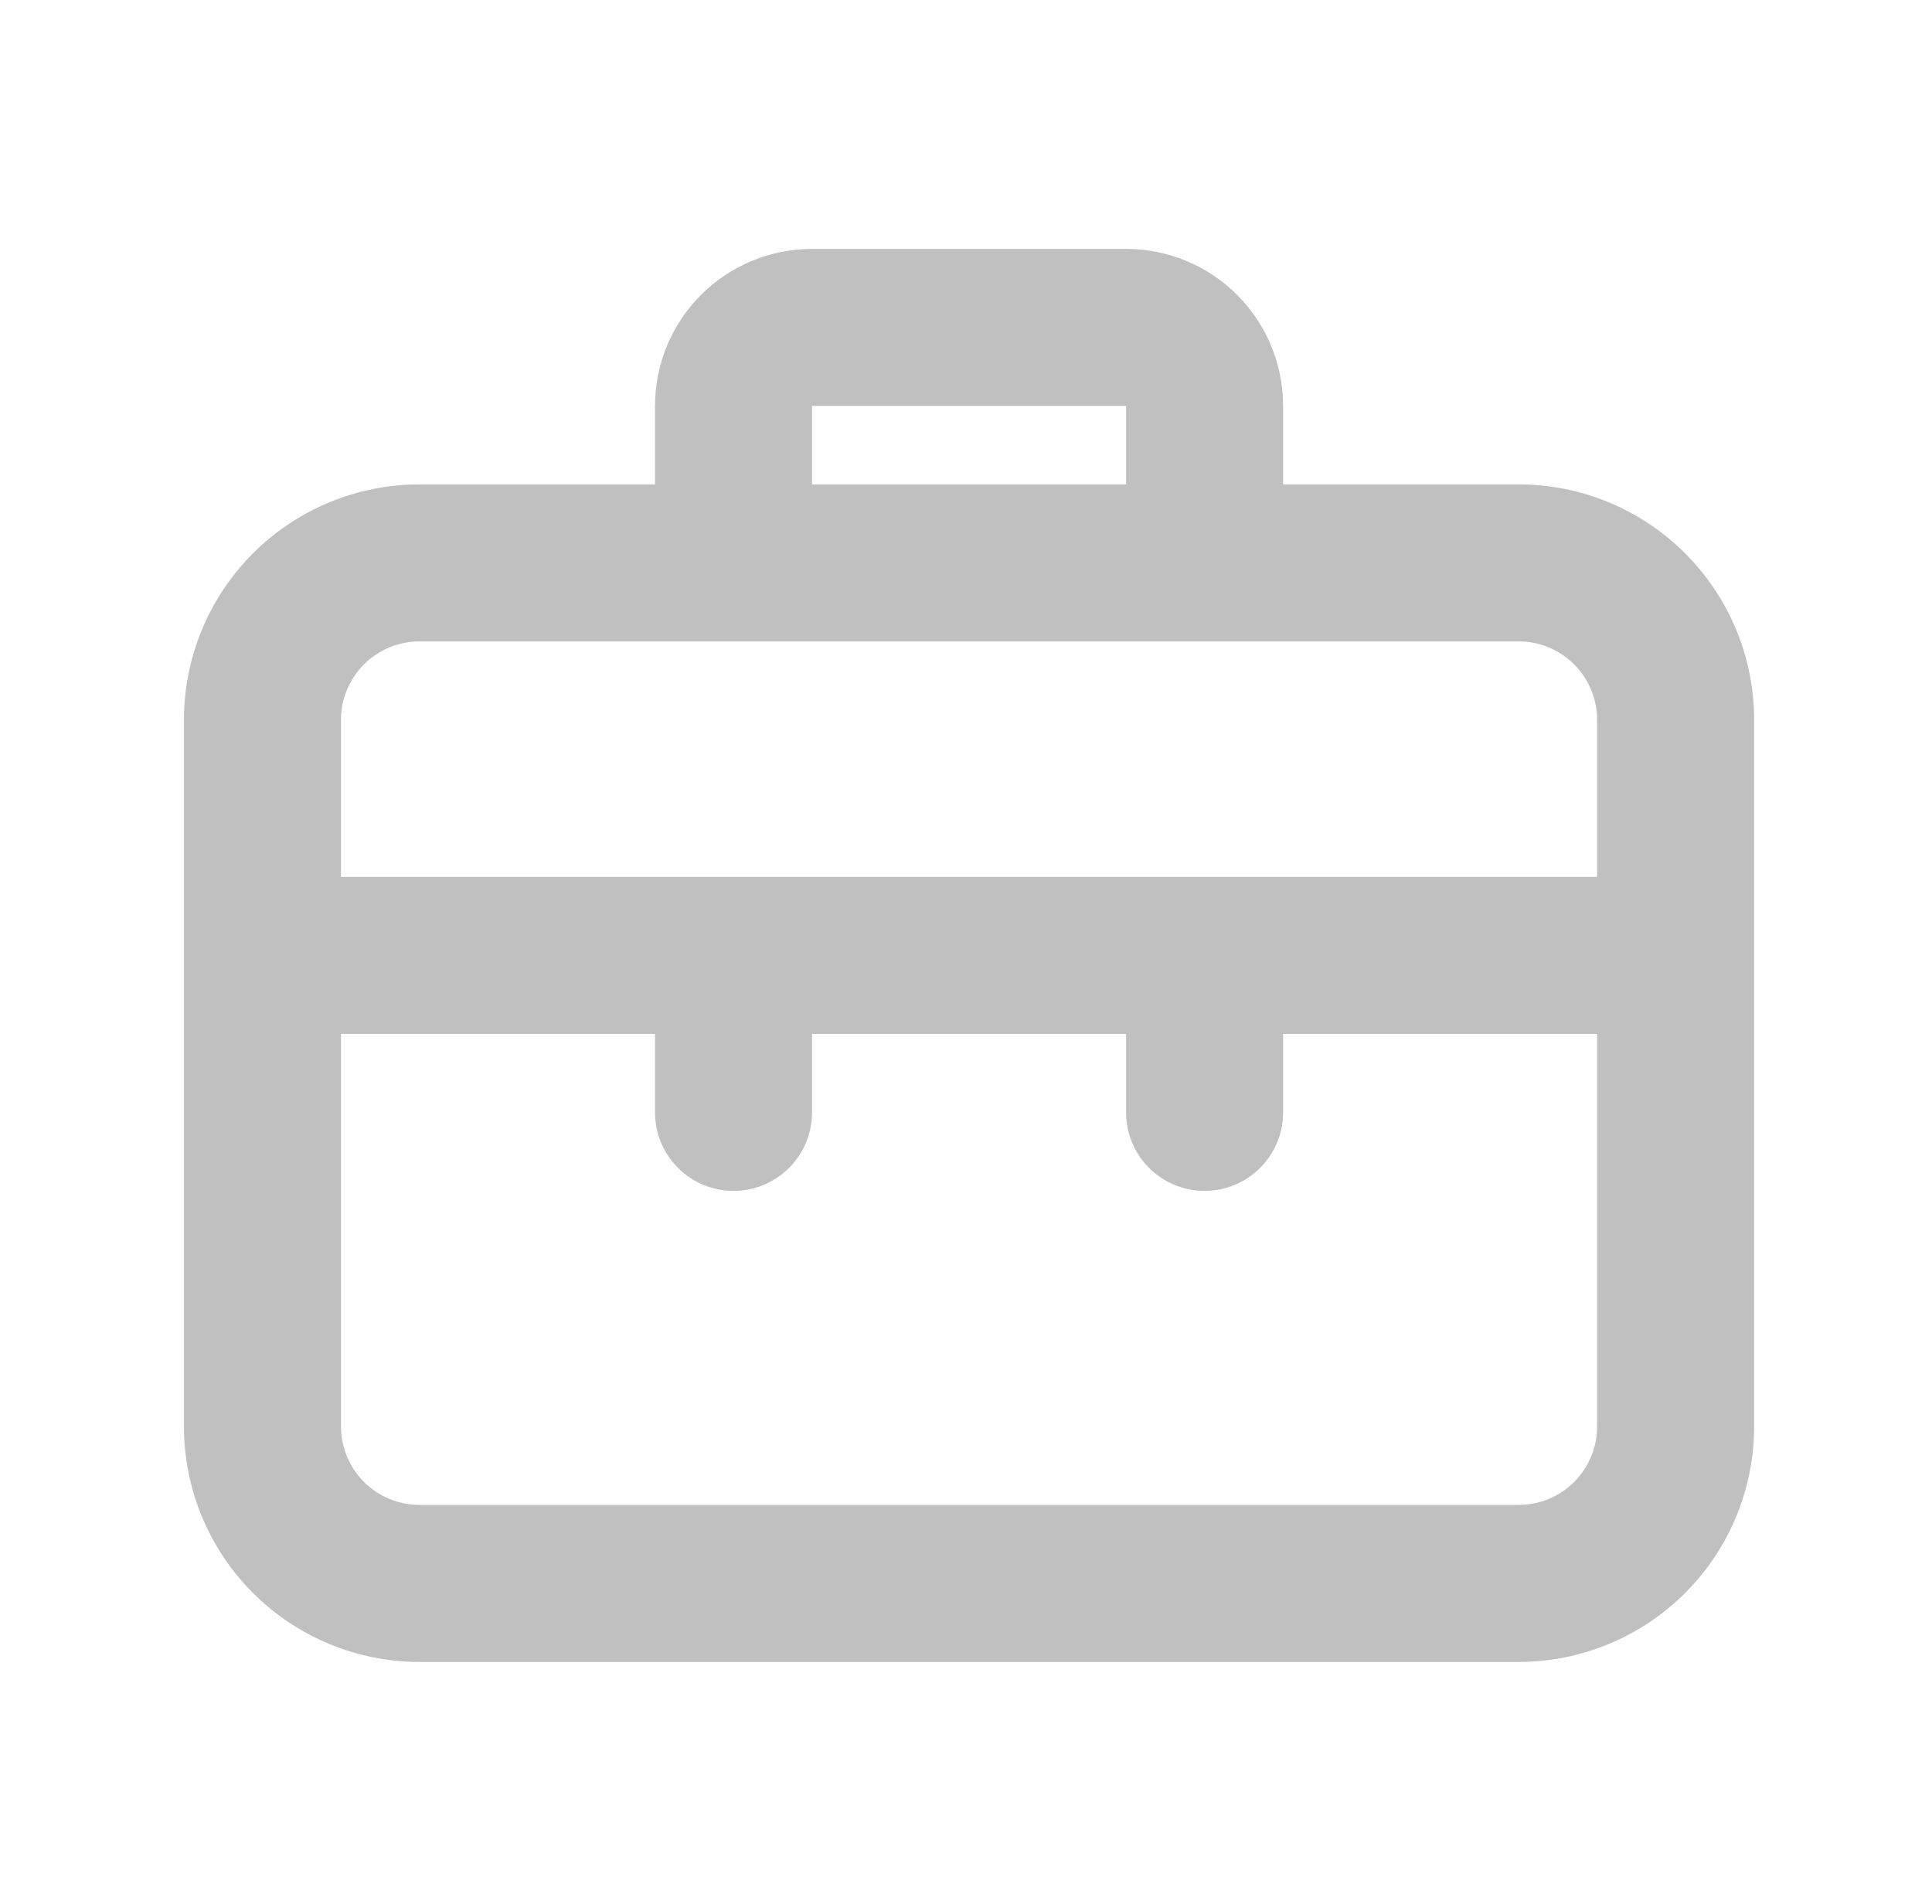 <svg width="70" height="69" viewBox="0 0 70 69" fill="none" xmlns="http://www.w3.org/2000/svg">
<path d="M55.023 17.552H46.489V14.708C46.489 13.199 45.889 11.752 44.822 10.685C43.756 9.618 42.309 9.019 40.8 9.019H29.422C27.913 9.019 26.466 9.618 25.399 10.685C24.332 11.752 23.732 13.199 23.732 14.708V17.552H15.199C12.935 17.552 10.765 18.451 9.164 20.052C7.564 21.652 6.665 23.823 6.665 26.086V51.687C6.665 53.95 7.564 56.121 9.164 57.721C10.765 59.322 12.935 60.221 15.199 60.221H55.023C57.286 60.221 59.456 59.322 61.057 57.721C62.657 56.121 63.556 53.95 63.556 51.687V26.086C63.556 23.823 62.657 21.652 61.057 20.052C59.456 18.451 57.286 17.552 55.023 17.552ZM29.422 14.708H40.8V17.552H29.422V14.708ZM57.867 51.687C57.867 52.441 57.567 53.165 57.034 53.698C56.5 54.232 55.777 54.531 55.023 54.531H15.199C14.444 54.531 13.721 54.232 13.187 53.698C12.654 53.165 12.354 52.441 12.354 51.687V37.464H23.732V40.309C23.732 41.063 24.032 41.787 24.566 42.32C25.099 42.853 25.823 43.153 26.577 43.153C27.331 43.153 28.055 42.853 28.588 42.32C29.122 41.787 29.422 41.063 29.422 40.309V37.464H40.8V40.309C40.8 41.063 41.099 41.787 41.633 42.32C42.166 42.853 42.89 43.153 43.644 43.153C44.399 43.153 45.122 42.853 45.656 42.32C46.189 41.787 46.489 41.063 46.489 40.309V37.464H57.867V51.687ZM57.867 31.775H12.354V26.086C12.354 25.331 12.654 24.608 13.187 24.075C13.721 23.541 14.444 23.241 15.199 23.241H55.023C55.777 23.241 56.5 23.541 57.034 24.075C57.567 24.608 57.867 25.331 57.867 26.086V31.775Z" fill="#C0C0C0"/>
</svg>
